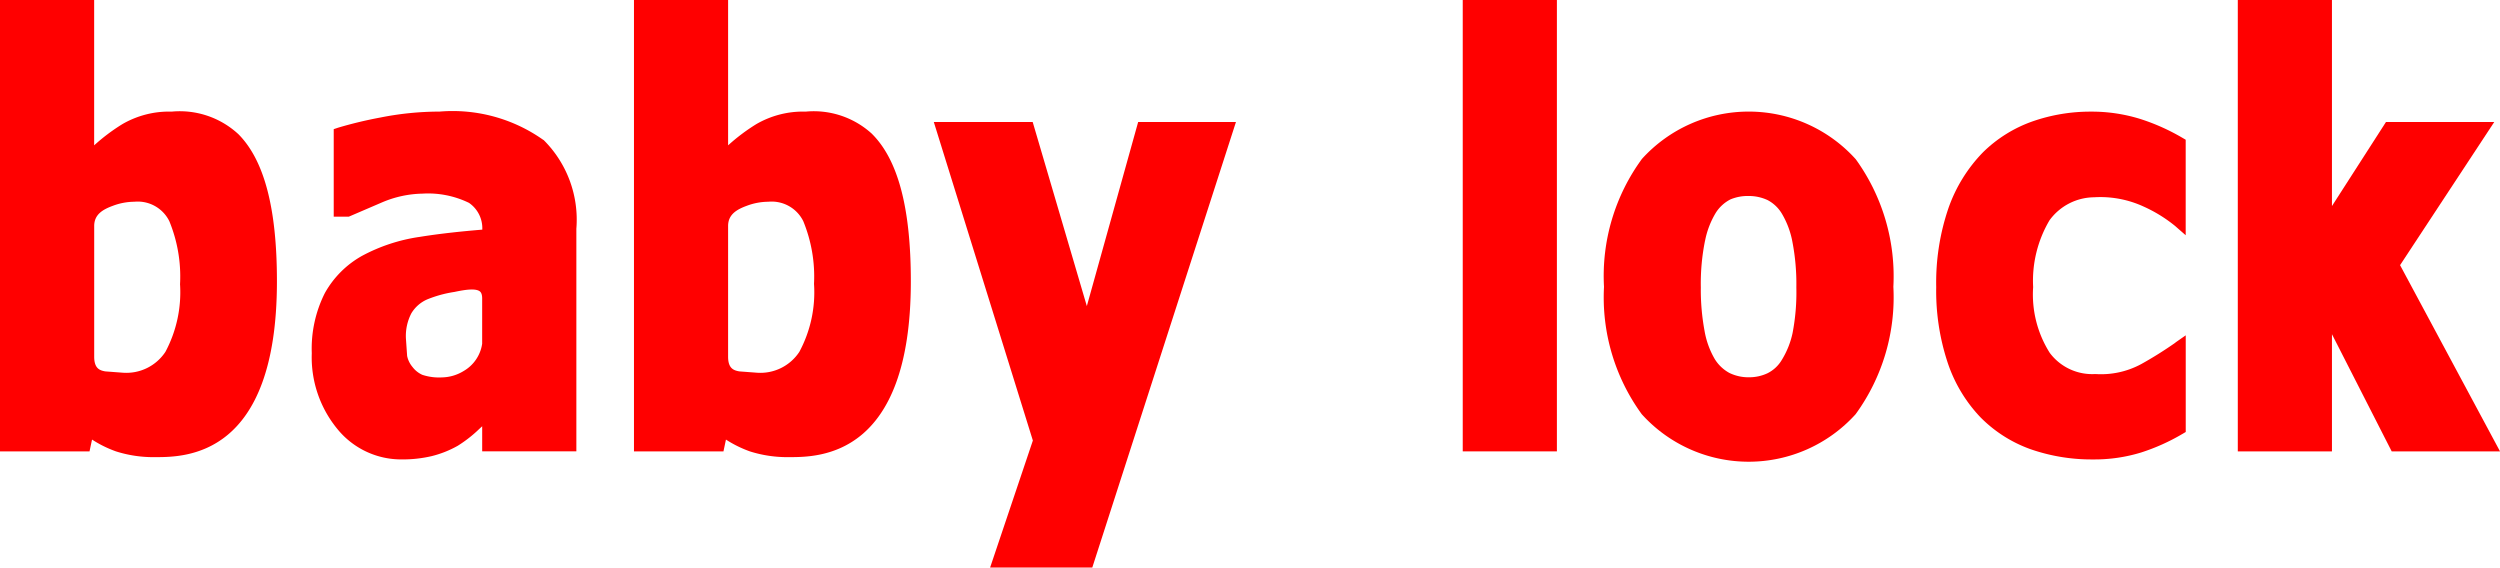 <svg id="f_logo_01" xmlns="http://www.w3.org/2000/svg" width="112.556" height="25.553" viewBox="0 0 112.556 25.553">
  <g id="グループ_305" data-name="グループ 305" transform="translate(0 0)">
    <path id="パス_315" data-name="パス 315" d="M10.723,6.032A3.885,3.885,0,0,0,7.745,5.024h-.06a4.192,4.192,0,0,0-2.171.562,8.568,8.568,0,0,0-1.275.958V0H0V20.322H4.031s.08-.385.114-.531a5.161,5.161,0,0,0,1.075.531,5.532,5.532,0,0,0,1.766.259c1.356,0,5.482,0,5.482-7.917,0-3.29-.57-5.459-1.745-6.633M8.105,12.78a5.7,5.7,0,0,1-.658,3.062,2.108,2.108,0,0,1-1.906.939l-.8-.06c-.255-.044-.5-.133-.5-.662V10.172c0-.528.407-.748.847-.909a2.792,2.792,0,0,1,.959-.18,1.585,1.585,0,0,1,1.576.874,6.552,6.552,0,0,1,.484,2.823" transform="translate(0 0)" fill="red"/>
    <path id="パス_316" data-name="パス 316" d="M51.893,6.032a3.882,3.882,0,0,0-2.978-1.008h-.06a4.2,4.2,0,0,0-2.172.562,8.636,8.636,0,0,0-1.274.958V0H41.171V20.322H45.2s.081-.385.112-.531a5.205,5.205,0,0,0,1.076.531,5.538,5.538,0,0,0,1.765.259c1.357,0,5.483,0,5.483-7.917,0-3.29-.571-5.459-1.746-6.633M49.277,12.78a5.663,5.663,0,0,1-.661,3.062,2.1,2.1,0,0,1-1.9.939l-.8-.06c-.258-.044-.507-.133-.507-.662V10.172c0-.528.408-.748.847-.909a2.783,2.783,0,0,1,.962-.18,1.586,1.586,0,0,1,1.575.874,6.562,6.562,0,0,1,.484,2.823" transform="translate(-12.628 0)" fill="red"/>
    <path id="パス_317" data-name="パス 317" d="M30.669,8.523A7.055,7.055,0,0,0,26,7.247a13.667,13.667,0,0,0-2.661.266,18.494,18.494,0,0,0-1.907.458l-.2.067v3.939h.682l1.507-.648a4.839,4.839,0,0,1,1.8-.388,4.211,4.211,0,0,1,2.1.415,1.384,1.384,0,0,1,.6,1.206c-.966.08-1.918.181-2.822.327a7.829,7.829,0,0,0-2.59.852,4.34,4.34,0,0,0-1.678,1.68,5.564,5.564,0,0,0-.587,2.705,5.079,5.079,0,0,0,1.156,3.416,3.7,3.7,0,0,0,2.914,1.365,5.7,5.7,0,0,0,1.323-.147,4.635,4.635,0,0,0,1.18-.468,5.824,5.824,0,0,0,.866-.661s.132-.125.233-.217v1.13h4.24V12.521a5.058,5.058,0,0,0-1.48-4m-3.907,6.824c.317-.062.846-.162,1.046,0,.024.023.1.085.1.313V17.7a1.7,1.7,0,0,1-.839,1.23,1.923,1.923,0,0,1-.959.284,2.4,2.4,0,0,1-.892-.114,1.135,1.135,0,0,1-.444-.352,1.122,1.122,0,0,1-.244-.5l-.055-.794a2.215,2.215,0,0,1,.245-1.125,1.558,1.558,0,0,1,.706-.623,5.359,5.359,0,0,1,1.231-.339Z" transform="translate(-6.207 -2.223)" fill="red"/>
    <path id="パス_318" data-name="パス 318" d="M74.244,7.922,67.775,27.983h-4.6s1.864-5.545,1.925-5.719c-.058-.179-4.46-14.342-4.46-14.342h4.452s1.979,6.724,2.438,8.289c.437-1.567,2.311-8.289,2.311-8.289Z" transform="translate(-18.598 -2.43)" fill="red"/>
    <rect id="長方形_370" data-name="長方形 370" width="4.239" height="20.322" transform="translate(65.856)" fill="red"/>
    <path id="パス_319" data-name="パス 319" d="M115.5,9.393a6.486,6.486,0,0,0-9.627-.015,8.919,8.919,0,0,0-1.708,5.757,8.932,8.932,0,0,0,1.7,5.737,6.487,6.487,0,0,0,9.628,0,8.941,8.941,0,0,0,1.7-5.737A8.995,8.995,0,0,0,115.5,9.393m-6.785,3.668A3.849,3.849,0,0,1,109.2,11.8a1.7,1.7,0,0,1,.658-.6,2.023,2.023,0,0,1,.817-.153,2,2,0,0,1,.854.184,1.631,1.631,0,0,1,.654.628,3.864,3.864,0,0,1,.466,1.261,9.975,9.975,0,0,1,.176,2.04,9.684,9.684,0,0,1-.17,2.056,3.831,3.831,0,0,1-.489,1.218l0,0a1.552,1.552,0,0,1-.639.593,1.928,1.928,0,0,1-.821.182,1.958,1.958,0,0,1-.893-.194,1.753,1.753,0,0,1-.659-.622,3.779,3.779,0,0,1-.462-1.272,10.12,10.12,0,0,1-.168-1.963,9.717,9.717,0,0,1,.19-2.1" transform="translate(-31.949 -2.223)" fill="red"/>
    <path id="パス_320" data-name="パス 320" d="M136.511,17.645l.465-.325v4.352l-.146.086a9.164,9.164,0,0,1-1.859.836,7.159,7.159,0,0,1-2.165.314,8.35,8.35,0,0,1-2.825-.464A6.01,6.01,0,0,1,127.724,21a6.58,6.58,0,0,1-1.467-2.452,10.248,10.248,0,0,1-.515-3.405,10.348,10.348,0,0,1,.552-3.552,6.838,6.838,0,0,1,1.557-2.514,6.039,6.039,0,0,1,2.239-1.393,7.9,7.9,0,0,1,2.6-.435,7.365,7.365,0,0,1,2.24.33,9.413,9.413,0,0,1,1.9.851l.144.084,0,4.3-.485-.424a6.357,6.357,0,0,0-1.4-.863,4.654,4.654,0,0,0-2.24-.422,2.514,2.514,0,0,0-2.006,1.036,5.351,5.351,0,0,0-.737,3.007,4.915,4.915,0,0,0,.748,2.962,2.388,2.388,0,0,0,2.053.953,3.8,3.8,0,0,0,2.065-.448,17.38,17.38,0,0,0,1.538-.964" transform="translate(-38.569 -2.223)" fill="red"/>
    <path id="パス_321" data-name="パス 321" d="M157.133,20.322h-4.876s-1.934-3.795-2.69-5.275v5.275h-4.239V0h4.239V9.277C150.283,8.167,152,5.492,152,5.492h4.875s-4.061,6.167-4.241,6.446c.157.3,4.5,8.384,4.5,8.384" transform="translate(-44.577 0)" fill="red"/>
  </g>
</svg>
